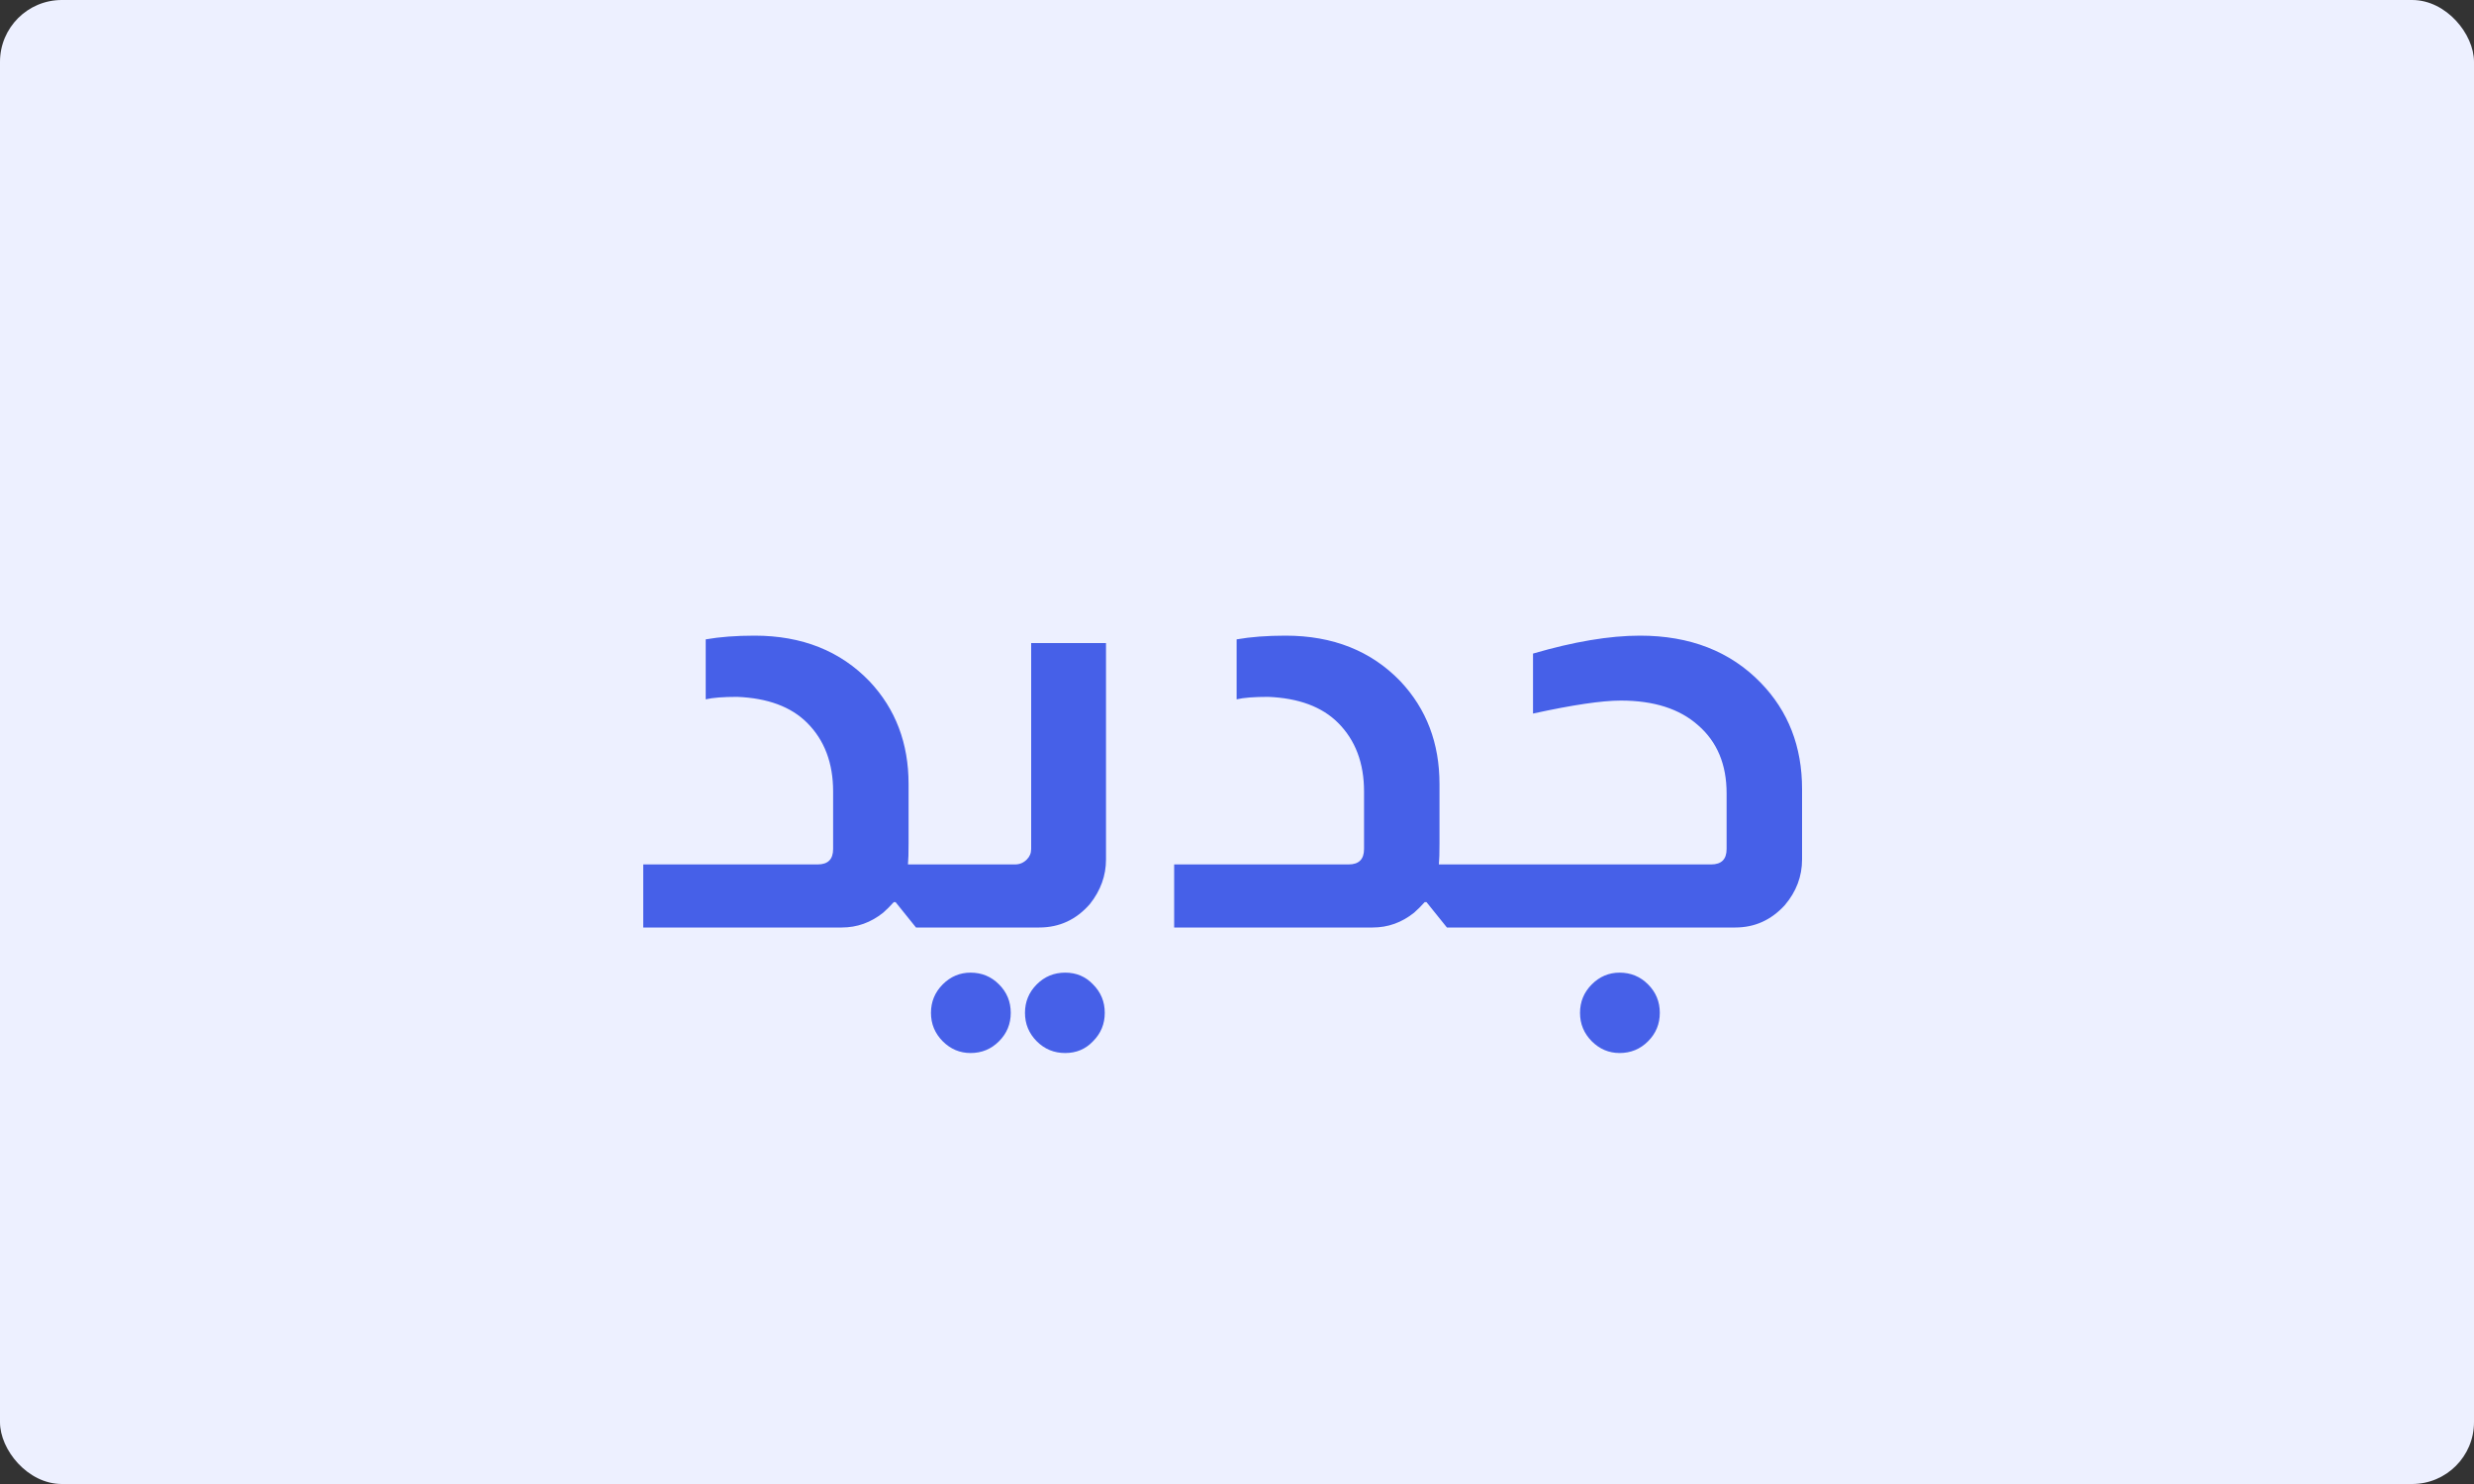 <svg width="40" height="24" viewBox="0 0 40 24" fill="none" xmlns="http://www.w3.org/2000/svg">
<rect x="0" y="0" width="40" height="24" fill="#333333" stroke="none"/>
<rect width="40" height="24" rx="1" fill="#EDF0FF"/>
<path d="M11.41 10.34C11.637 10.3 11.9 10.28 12.2 10.28C12.967 10.28 13.587 10.527 14.06 11.02C14.48 11.467 14.69 12.02 14.69 12.68V13.64C14.69 13.793 14.687 13.907 14.68 13.98H14.94V15H14.81L14.48 14.59H14.45C14.397 14.65 14.34 14.707 14.28 14.76C14.08 14.92 13.857 15 13.61 15H10.4V13.98H13.22C13.387 13.98 13.47 13.897 13.47 13.73V12.8C13.47 12.34 13.33 11.97 13.05 11.69C12.79 11.43 12.413 11.29 11.92 11.27C11.693 11.27 11.523 11.283 11.41 11.31V10.34ZM17.882 10.4V13.9C17.882 14.16 17.796 14.4 17.622 14.62C17.402 14.873 17.129 15 16.802 15H14.872V13.98H16.412C16.486 13.98 16.549 13.953 16.602 13.9C16.649 13.853 16.672 13.797 16.672 13.73V10.4H17.882ZM15.692 15.73C15.872 15.73 16.026 15.793 16.152 15.92C16.279 16.047 16.342 16.2 16.342 16.38C16.342 16.56 16.279 16.713 16.152 16.84C16.026 16.967 15.872 17.03 15.692 17.03C15.519 17.03 15.369 16.967 15.242 16.84C15.116 16.713 15.052 16.56 15.052 16.38C15.052 16.2 15.116 16.047 15.242 15.92C15.369 15.793 15.519 15.73 15.692 15.73ZM17.222 15.73C17.402 15.73 17.552 15.793 17.672 15.92C17.799 16.047 17.862 16.2 17.862 16.38C17.862 16.56 17.799 16.713 17.672 16.84C17.552 16.967 17.402 17.03 17.222 17.03C17.042 17.03 16.889 16.967 16.762 16.84C16.636 16.713 16.572 16.56 16.572 16.38C16.572 16.2 16.636 16.047 16.762 15.92C16.889 15.793 17.042 15.73 17.222 15.73ZM19.994 10.34C20.221 10.3 20.484 10.28 20.784 10.28C21.551 10.28 22.171 10.527 22.644 11.02C23.064 11.467 23.274 12.02 23.274 12.68V13.64C23.274 13.793 23.271 13.907 23.264 13.98H23.524V15H23.394L23.064 14.59H23.034C22.981 14.65 22.924 14.707 22.864 14.76C22.664 14.92 22.441 15 22.194 15H18.984V13.98H21.804C21.971 13.98 22.054 13.897 22.054 13.73V12.8C22.054 12.34 21.914 11.97 21.634 11.69C21.374 11.43 20.997 11.29 20.504 11.27C20.277 11.27 20.107 11.283 19.994 11.31V10.34ZM24.786 10.57C25.446 10.377 26.023 10.28 26.516 10.28C27.323 10.28 27.973 10.533 28.466 11.04C28.913 11.5 29.136 12.073 29.136 12.76V13.9C29.136 14.173 29.043 14.42 28.856 14.64C28.636 14.88 28.37 15 28.056 15H23.456V13.98H27.666C27.833 13.98 27.916 13.897 27.916 13.73V12.83C27.916 12.363 27.763 11.997 27.456 11.73C27.156 11.463 26.74 11.33 26.206 11.33C25.9 11.33 25.426 11.4 24.786 11.54V10.57ZM26.186 15.73C26.366 15.73 26.52 15.793 26.646 15.92C26.773 16.047 26.836 16.2 26.836 16.38C26.836 16.56 26.773 16.713 26.646 16.84C26.52 16.967 26.366 17.03 26.186 17.03C26.013 17.03 25.863 16.967 25.736 16.84C25.61 16.713 25.546 16.56 25.546 16.38C25.546 16.2 25.61 16.047 25.736 15.92C25.863 15.793 26.013 15.73 26.186 15.73Z" fill="#4660E8"/>
</svg>
